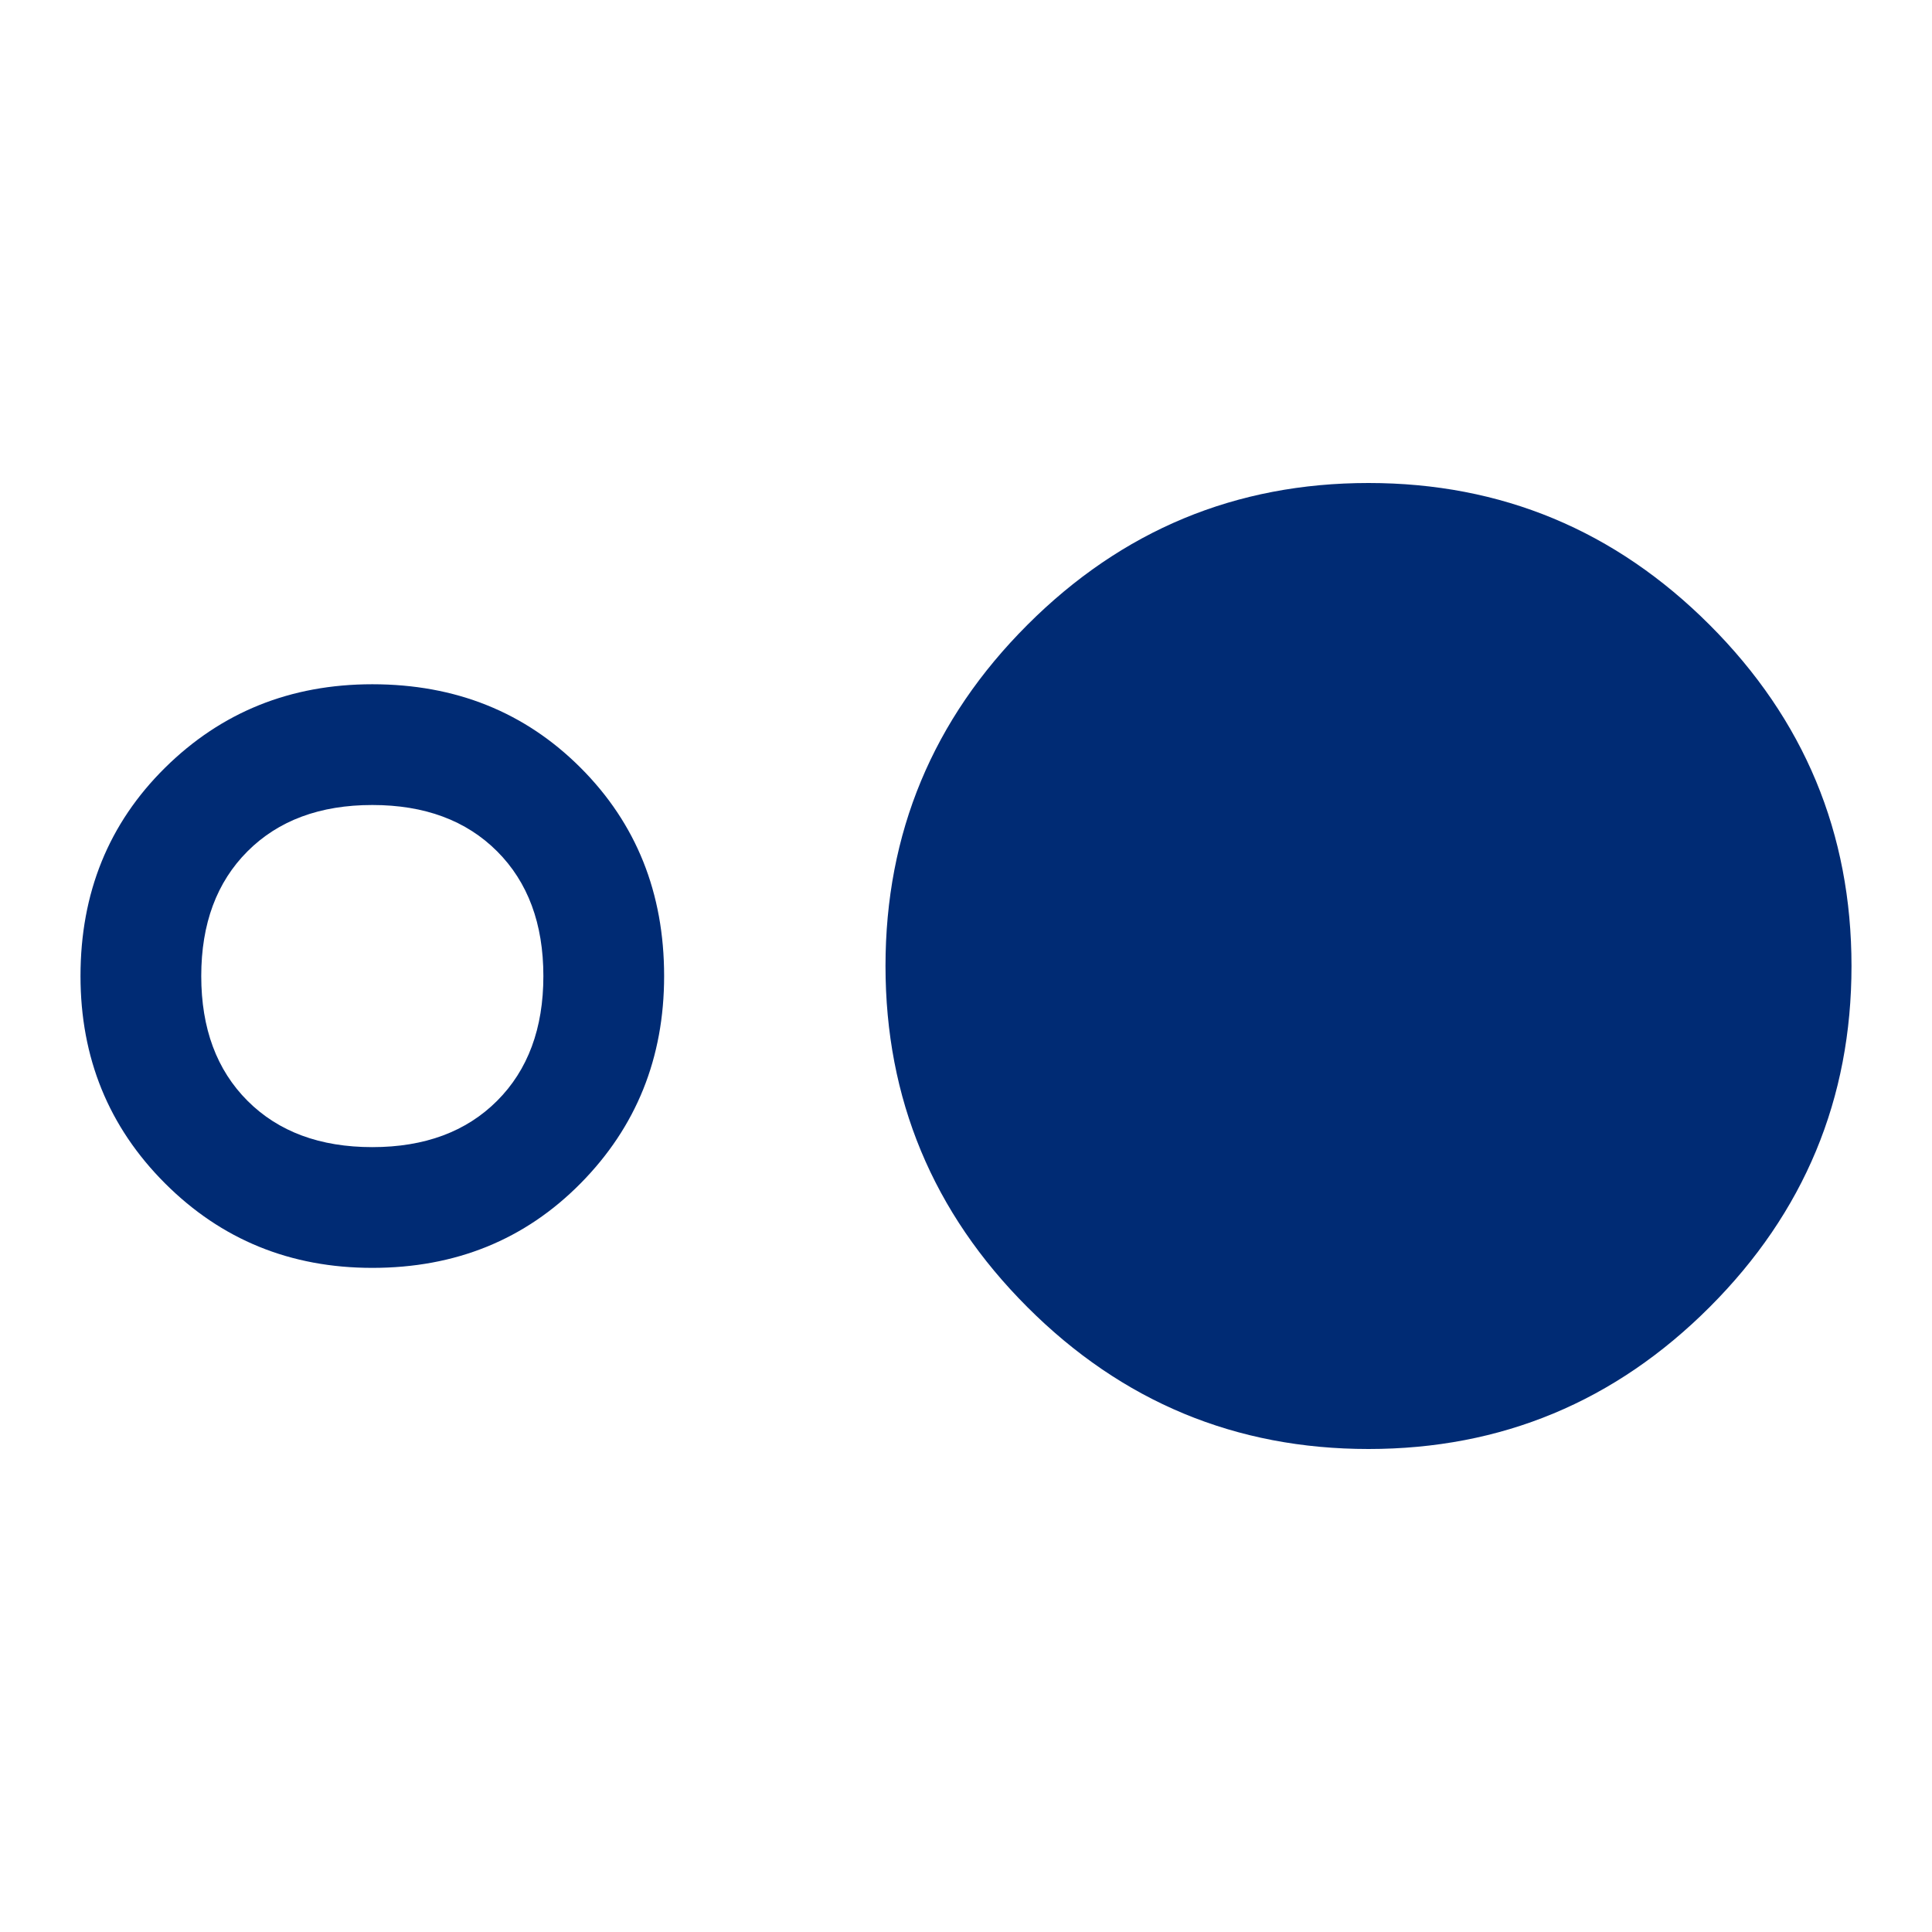 <svg xmlns="http://www.w3.org/2000/svg" height="48px" viewBox="0 -960 960 960" width="48px" fill="#002b74"><path d="M185-330q-61 0-103-42T40-475q0-62 42-103.5T185-620q62 0 103.5 41.5T330-475q0 61-41.5 103T185-330Zm0-60q39 0 62-23t23-62q0-39-23-62t-62-23q-39 0-62 23t-23 62q0 39 23 62t62 23Zm495 150q-99 0-169.5-70.5T440-480q0-99 70.5-169.5T680-720q99 0 169.5 70.5T920-480q0 99-70.5 169.5T680-240Z"/></svg>
